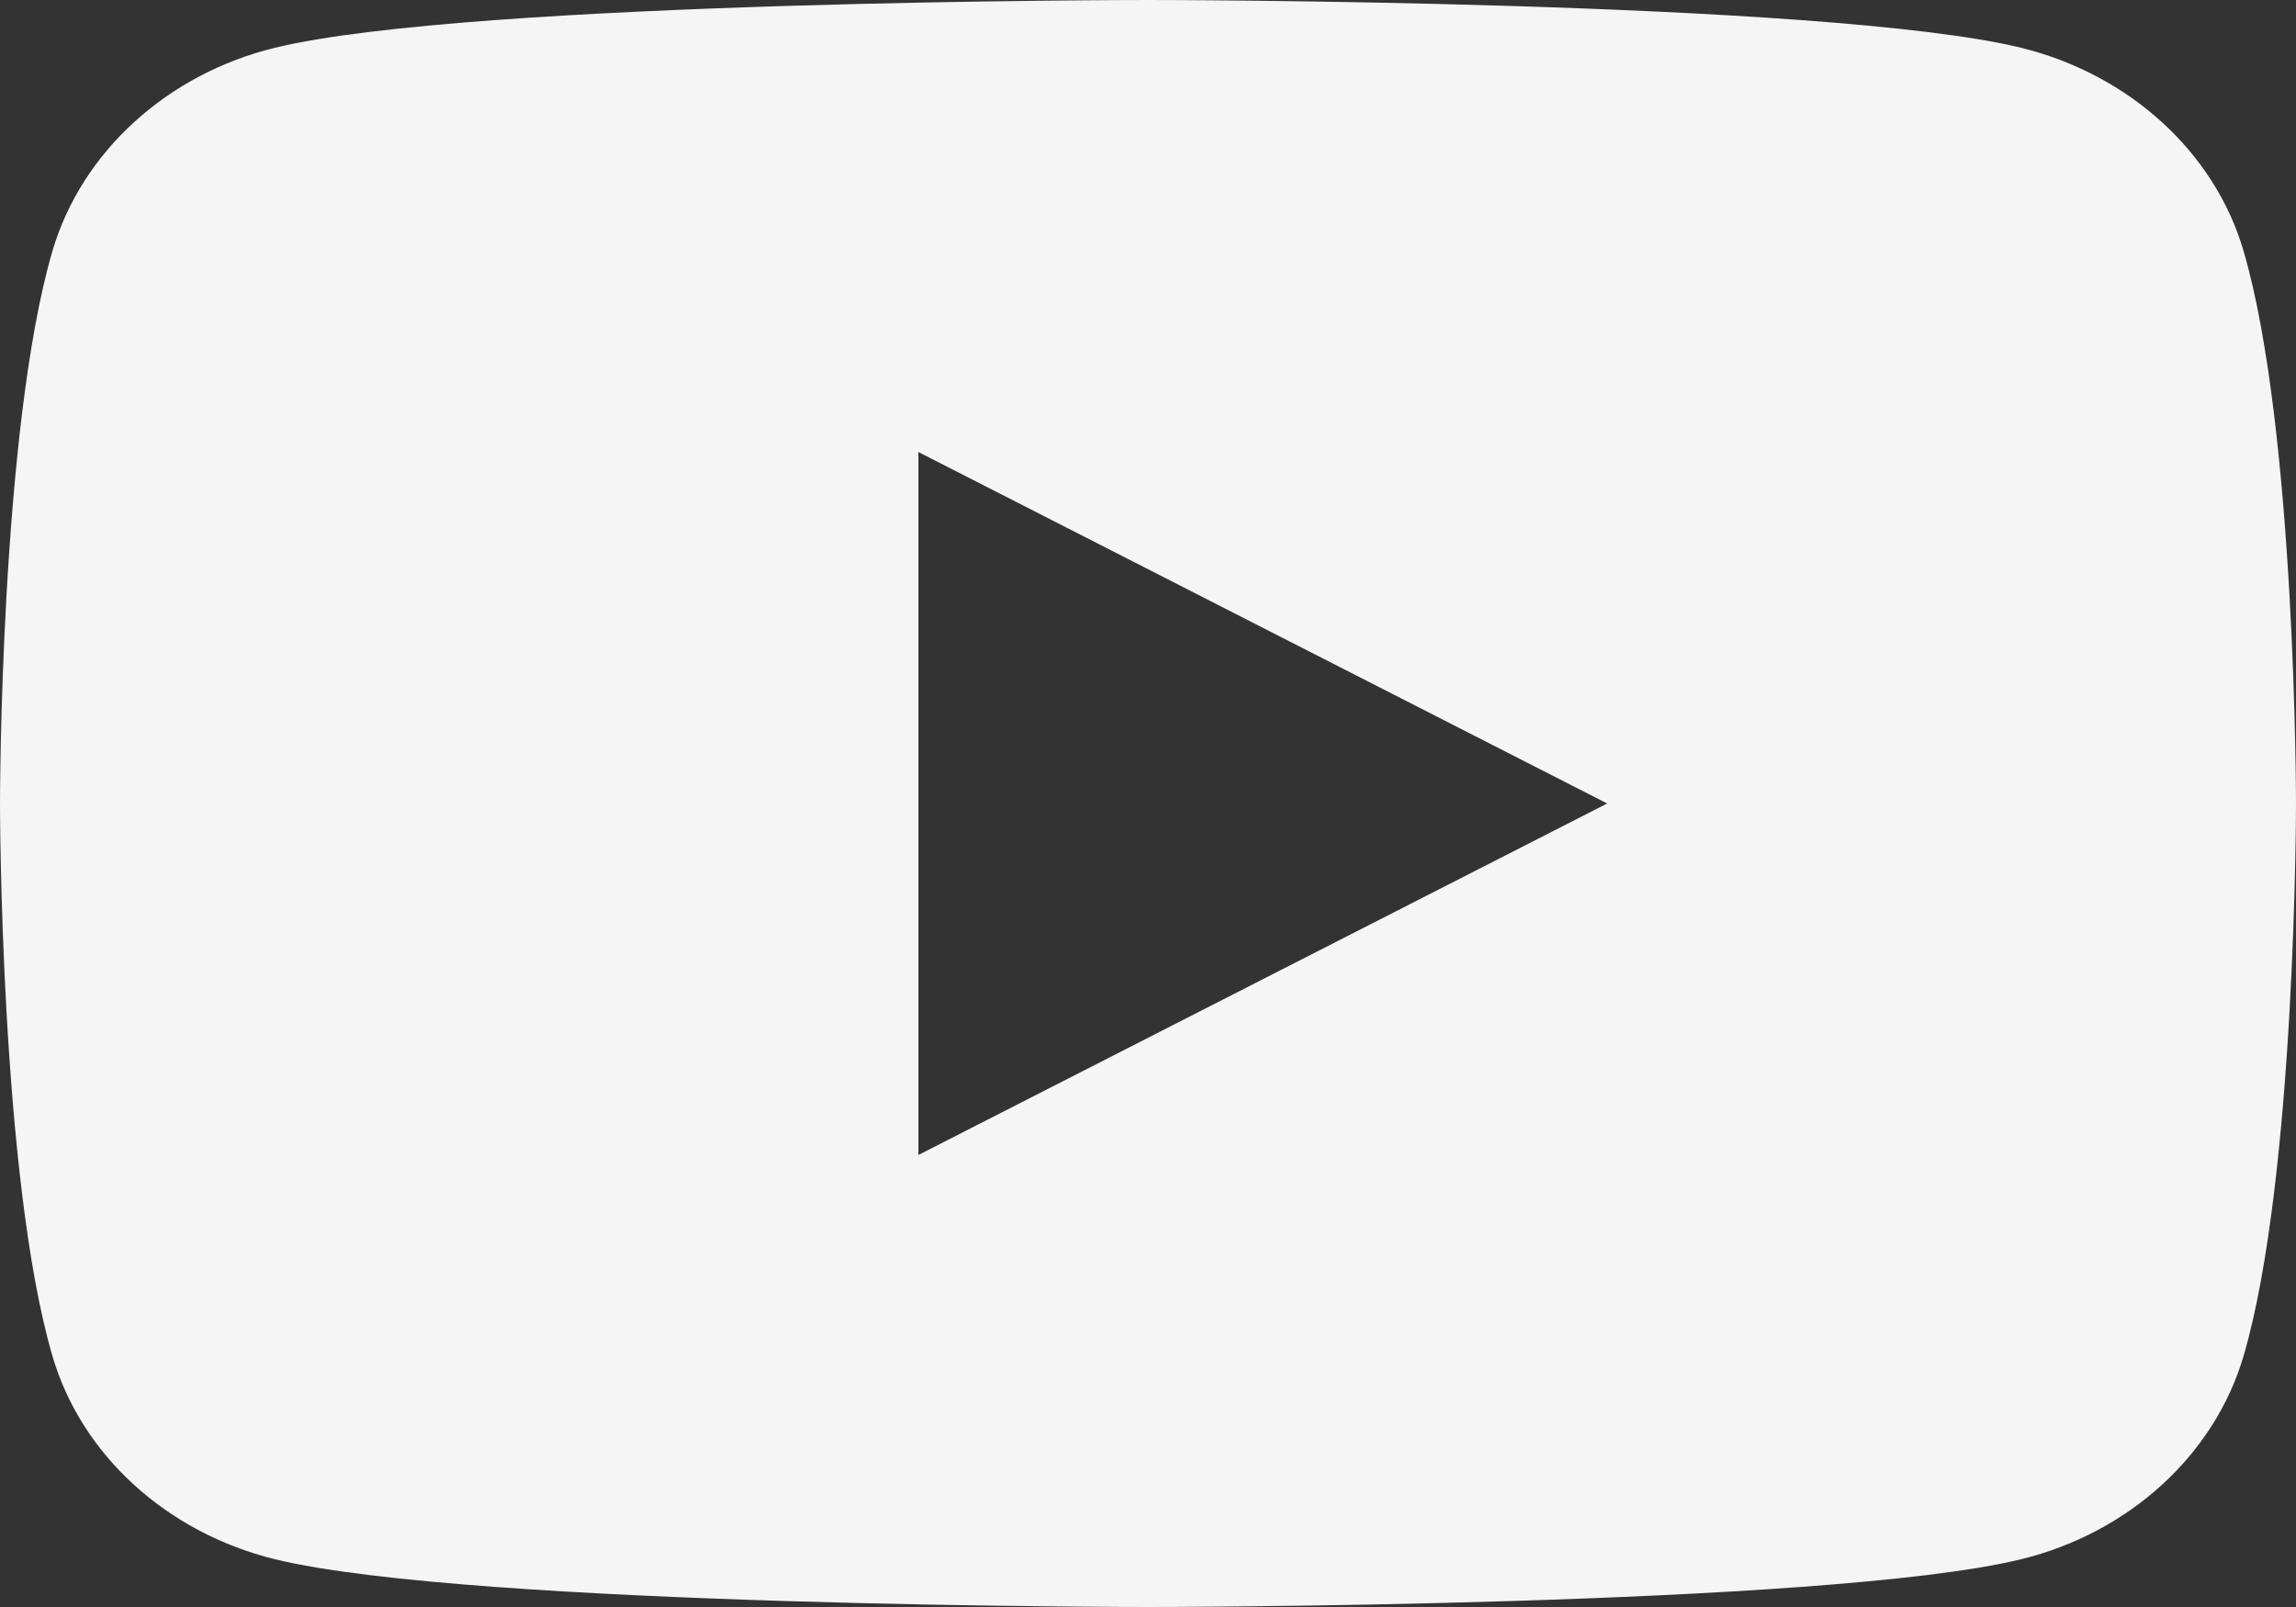 <svg width="20" height="14" viewBox="0 0 20 14" fill="none" xmlns="http://www.w3.org/2000/svg">
<rect x="0" y="0" width="20" height="14" fill="#333333" stroke="none"/>
<path d="M19.543 2.186C20 3.745 20 7 20 7C20 7 20 10.255 19.543 11.814C19.289 12.676 18.546 13.354 17.605 13.584C15.896 14 10 14 10 14C10 14 4.107 14 2.395 13.584C1.45 13.351 0.708 12.674 0.457 11.814C2.98023e-08 10.255 0 7 0 7C0 7 2.98023e-08 3.745 0.457 2.186C0.711 1.324 1.454 0.646 2.395 0.416C4.107 -1.56462e-07 10 0 10 0C10 0 15.896 -1.56462e-07 17.605 0.416C18.55 0.649 19.292 1.327 19.543 2.186ZM8 10.062L14 7L8 3.938V10.062Z" fill="#F5F5F5"/>
</svg>
